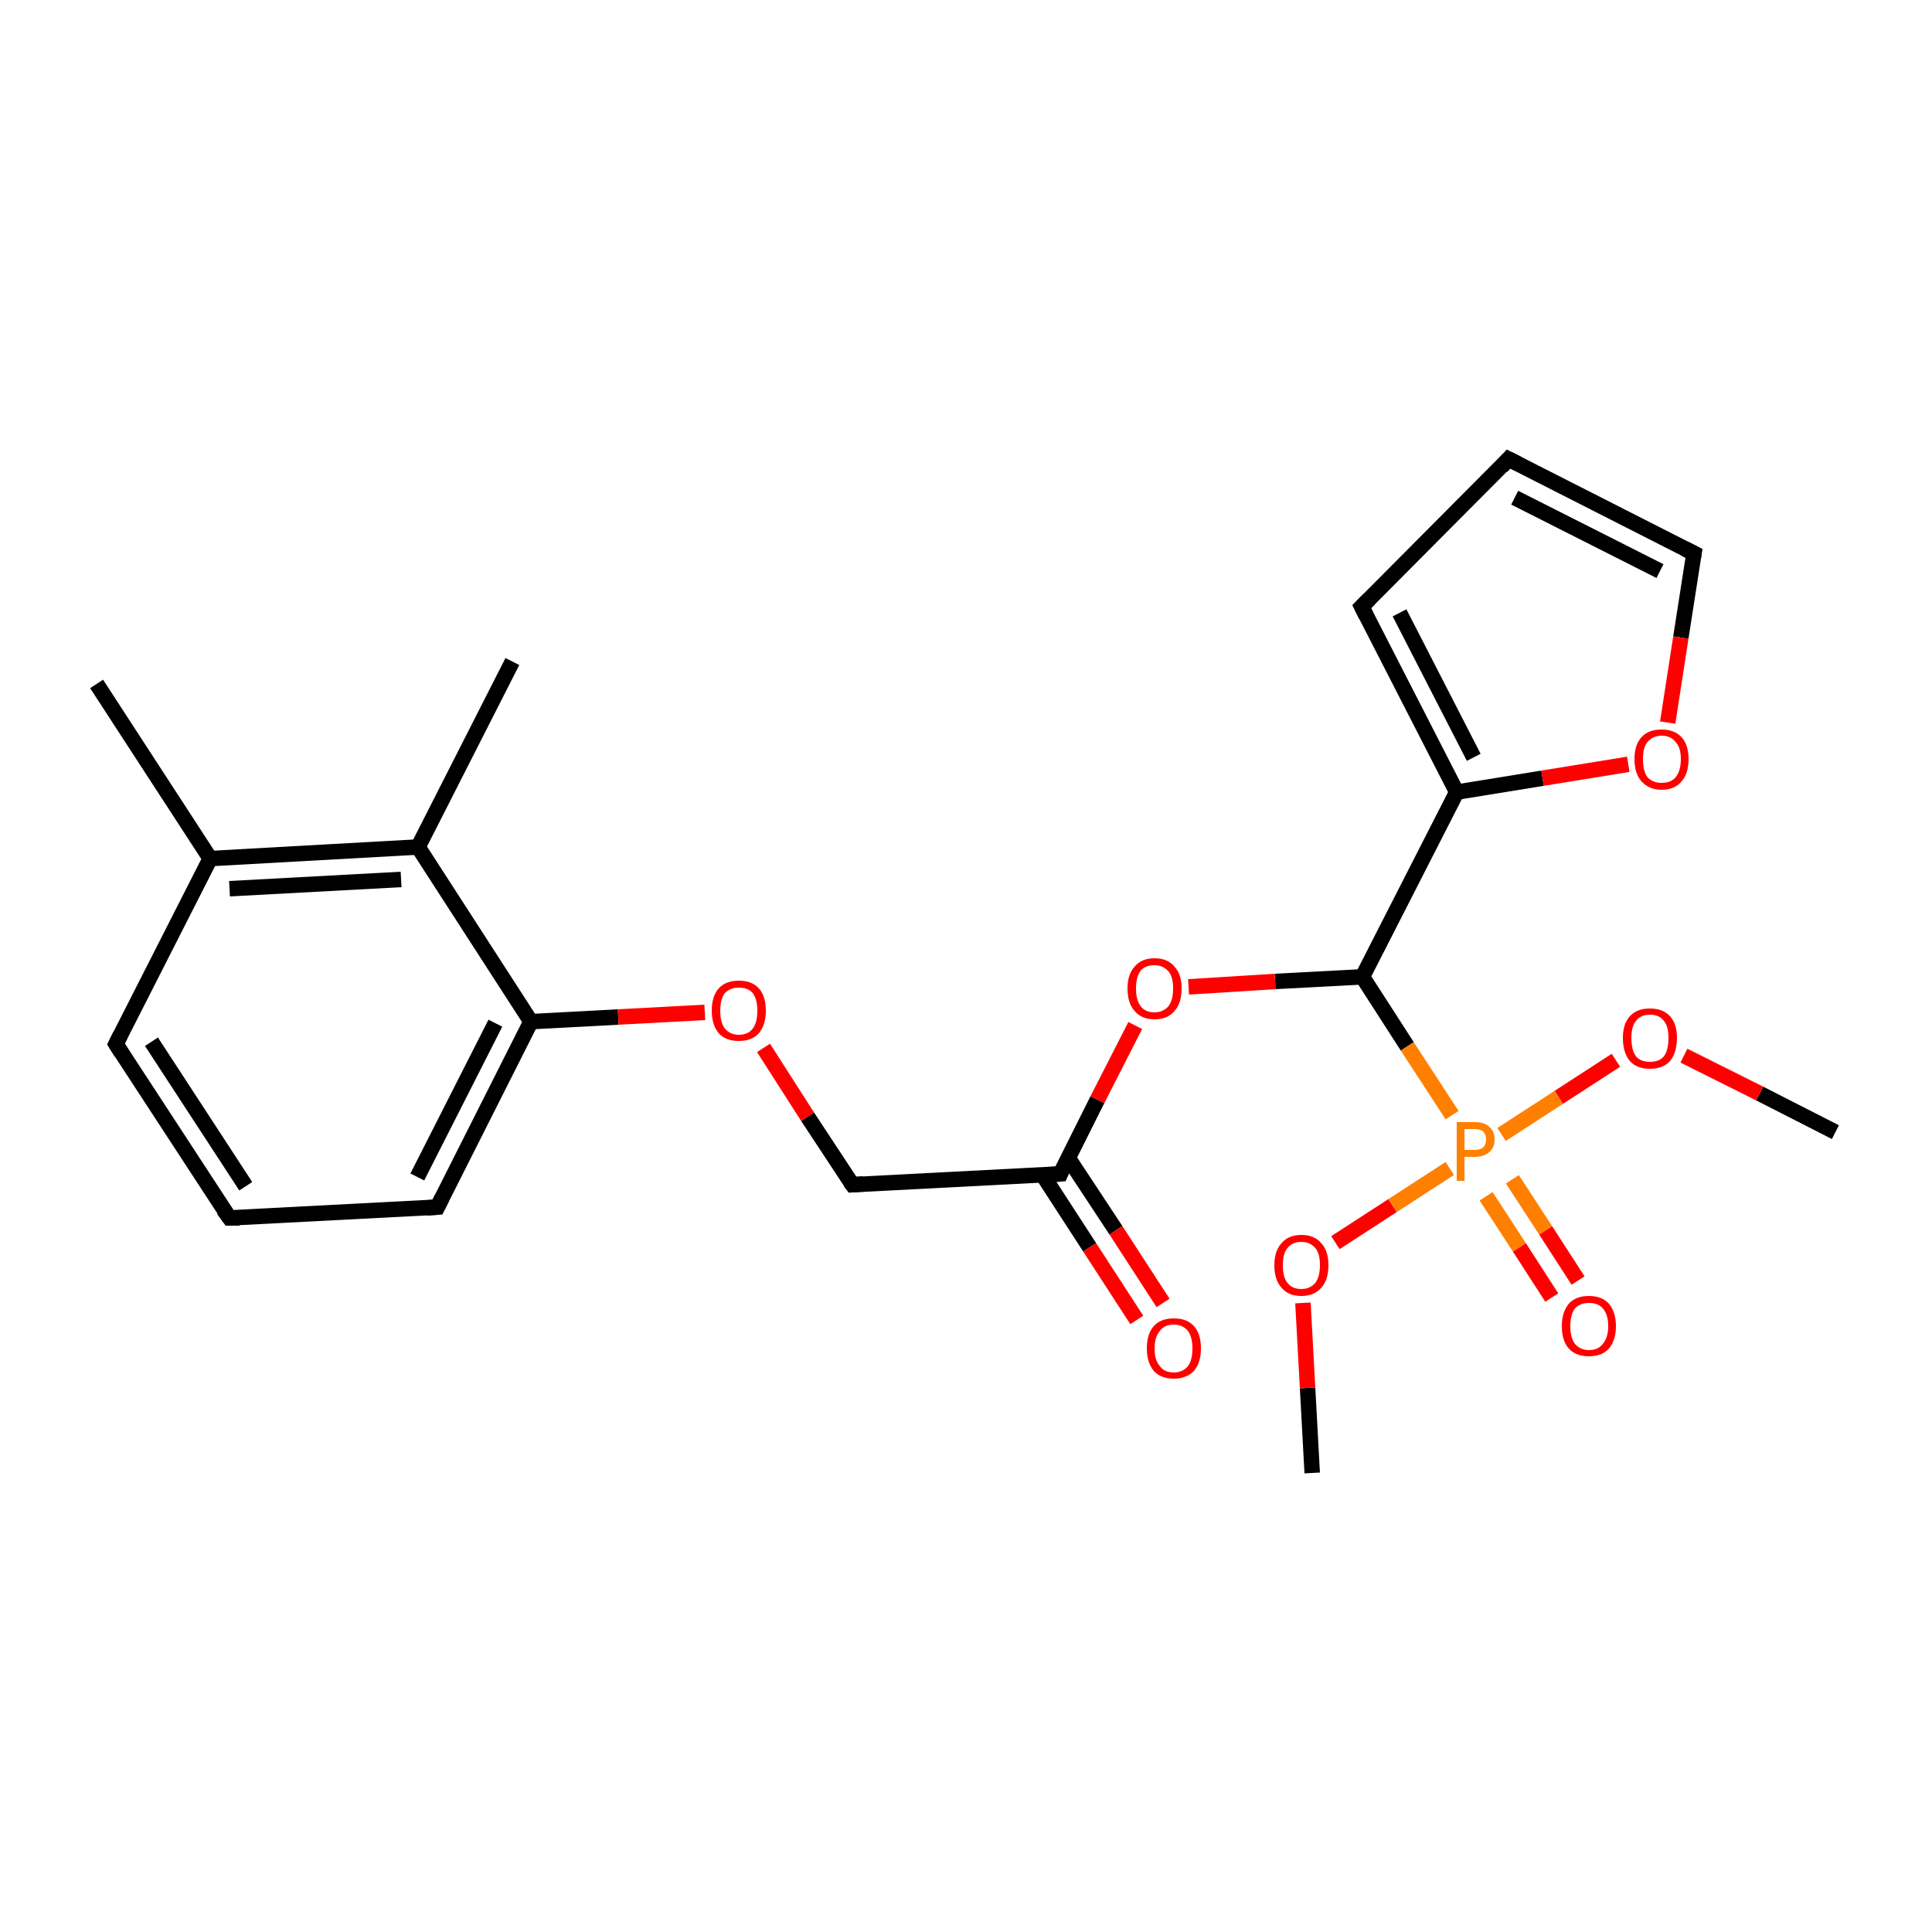<?xml version='1.0' encoding='iso-8859-1'?>
<svg version='1.1' baseProfile='full'
              xmlns='http://www.w3.org/2000/svg'
                      xmlns:rdkit='http://www.rdkit.org/xml'
                      xmlns:xlink='http://www.w3.org/1999/xlink'
                  xml:space='preserve'
width='250px' height='250px' viewBox='0 0 250 250'>
<!-- END OF HEADER -->
<rect style='opacity:1.0;fill:#FFFFFF;stroke:none' width='250.0' height='250.0' x='0.0' y='0.0'> </rect>
<path class='bond-0 atom-0 atom-11' d='M 12.5,88.5 L 27.2,111.1' style='fill:none;fill-rule:evenodd;stroke:#000000;stroke-width:2.0px;stroke-linecap:butt;stroke-linejoin:miter;stroke-opacity:1' />
<path class='bond-1 atom-1 atom-12' d='M 66.3,85.6 L 54.1,109.6' style='fill:none;fill-rule:evenodd;stroke:#000000;stroke-width:2.0px;stroke-linecap:butt;stroke-linejoin:miter;stroke-opacity:1' />
<path class='bond-2 atom-2 atom-19' d='M 237.5,146.5 L 227.7,141.5' style='fill:none;fill-rule:evenodd;stroke:#000000;stroke-width:2.0px;stroke-linecap:butt;stroke-linejoin:miter;stroke-opacity:1' />
<path class='bond-2 atom-2 atom-19' d='M 227.7,141.5 L 217.9,136.6' style='fill:none;fill-rule:evenodd;stroke:#FF0000;stroke-width:2.0px;stroke-linecap:butt;stroke-linejoin:miter;stroke-opacity:1' />
<path class='bond-3 atom-3 atom-20' d='M 169.8,190.6 L 169.2,179.6' style='fill:none;fill-rule:evenodd;stroke:#000000;stroke-width:2.0px;stroke-linecap:butt;stroke-linejoin:miter;stroke-opacity:1' />
<path class='bond-3 atom-3 atom-20' d='M 169.2,179.6 L 168.6,168.6' style='fill:none;fill-rule:evenodd;stroke:#FF0000;stroke-width:2.0px;stroke-linecap:butt;stroke-linejoin:miter;stroke-opacity:1' />
<path class='bond-4 atom-4 atom-6' d='M 29.7,157.6 L 15.0,135.1' style='fill:none;fill-rule:evenodd;stroke:#000000;stroke-width:2.0px;stroke-linecap:butt;stroke-linejoin:miter;stroke-opacity:1' />
<path class='bond-4 atom-4 atom-6' d='M 31.8,153.5 L 19.6,134.8' style='fill:none;fill-rule:evenodd;stroke:#000000;stroke-width:2.0px;stroke-linecap:butt;stroke-linejoin:miter;stroke-opacity:1' />
<path class='bond-5 atom-4 atom-7' d='M 29.7,157.6 L 56.6,156.2' style='fill:none;fill-rule:evenodd;stroke:#000000;stroke-width:2.0px;stroke-linecap:butt;stroke-linejoin:miter;stroke-opacity:1' />
<path class='bond-6 atom-5 atom-8' d='M 195.2,59.4 L 176.2,78.5' style='fill:none;fill-rule:evenodd;stroke:#000000;stroke-width:2.0px;stroke-linecap:butt;stroke-linejoin:miter;stroke-opacity:1' />
<path class='bond-7 atom-5 atom-9' d='M 195.2,59.4 L 219.2,71.6' style='fill:none;fill-rule:evenodd;stroke:#000000;stroke-width:2.0px;stroke-linecap:butt;stroke-linejoin:miter;stroke-opacity:1' />
<path class='bond-7 atom-5 atom-9' d='M 196.0,64.4 L 214.8,73.9' style='fill:none;fill-rule:evenodd;stroke:#000000;stroke-width:2.0px;stroke-linecap:butt;stroke-linejoin:miter;stroke-opacity:1' />
<path class='bond-8 atom-6 atom-11' d='M 15.0,135.1 L 27.2,111.1' style='fill:none;fill-rule:evenodd;stroke:#000000;stroke-width:2.0px;stroke-linecap:butt;stroke-linejoin:miter;stroke-opacity:1' />
<path class='bond-9 atom-7 atom-13' d='M 56.6,156.2 L 68.7,132.2' style='fill:none;fill-rule:evenodd;stroke:#000000;stroke-width:2.0px;stroke-linecap:butt;stroke-linejoin:miter;stroke-opacity:1' />
<path class='bond-9 atom-7 atom-13' d='M 54.0,152.3 L 64.1,132.4' style='fill:none;fill-rule:evenodd;stroke:#000000;stroke-width:2.0px;stroke-linecap:butt;stroke-linejoin:miter;stroke-opacity:1' />
<path class='bond-10 atom-8 atom-14' d='M 176.2,78.5 L 188.5,102.5' style='fill:none;fill-rule:evenodd;stroke:#000000;stroke-width:2.0px;stroke-linecap:butt;stroke-linejoin:miter;stroke-opacity:1' />
<path class='bond-10 atom-8 atom-14' d='M 181.1,79.3 L 190.7,98.0' style='fill:none;fill-rule:evenodd;stroke:#000000;stroke-width:2.0px;stroke-linecap:butt;stroke-linejoin:miter;stroke-opacity:1' />
<path class='bond-11 atom-9 atom-21' d='M 219.2,71.6 L 217.5,82.5' style='fill:none;fill-rule:evenodd;stroke:#000000;stroke-width:2.0px;stroke-linecap:butt;stroke-linejoin:miter;stroke-opacity:1' />
<path class='bond-11 atom-9 atom-21' d='M 217.5,82.5 L 215.8,93.5' style='fill:none;fill-rule:evenodd;stroke:#FF0000;stroke-width:2.0px;stroke-linecap:butt;stroke-linejoin:miter;stroke-opacity:1' />
<path class='bond-12 atom-10 atom-15' d='M 110.3,153.3 L 137.2,151.9' style='fill:none;fill-rule:evenodd;stroke:#000000;stroke-width:2.0px;stroke-linecap:butt;stroke-linejoin:miter;stroke-opacity:1' />
<path class='bond-13 atom-10 atom-22' d='M 110.3,153.3 L 104.5,144.5' style='fill:none;fill-rule:evenodd;stroke:#000000;stroke-width:2.0px;stroke-linecap:butt;stroke-linejoin:miter;stroke-opacity:1' />
<path class='bond-13 atom-10 atom-22' d='M 104.5,144.5 L 98.8,135.6' style='fill:none;fill-rule:evenodd;stroke:#FF0000;stroke-width:2.0px;stroke-linecap:butt;stroke-linejoin:miter;stroke-opacity:1' />
<path class='bond-14 atom-11 atom-12' d='M 27.2,111.1 L 54.1,109.6' style='fill:none;fill-rule:evenodd;stroke:#000000;stroke-width:2.0px;stroke-linecap:butt;stroke-linejoin:miter;stroke-opacity:1' />
<path class='bond-14 atom-11 atom-12' d='M 29.7,115.0 L 51.9,113.8' style='fill:none;fill-rule:evenodd;stroke:#000000;stroke-width:2.0px;stroke-linecap:butt;stroke-linejoin:miter;stroke-opacity:1' />
<path class='bond-15 atom-12 atom-13' d='M 54.1,109.6 L 68.7,132.2' style='fill:none;fill-rule:evenodd;stroke:#000000;stroke-width:2.0px;stroke-linecap:butt;stroke-linejoin:miter;stroke-opacity:1' />
<path class='bond-16 atom-13 atom-22' d='M 68.7,132.2 L 80.0,131.6' style='fill:none;fill-rule:evenodd;stroke:#000000;stroke-width:2.0px;stroke-linecap:butt;stroke-linejoin:miter;stroke-opacity:1' />
<path class='bond-16 atom-13 atom-22' d='M 80.0,131.6 L 91.2,131.0' style='fill:none;fill-rule:evenodd;stroke:#FF0000;stroke-width:2.0px;stroke-linecap:butt;stroke-linejoin:miter;stroke-opacity:1' />
<path class='bond-17 atom-14 atom-16' d='M 188.5,102.5 L 176.3,126.4' style='fill:none;fill-rule:evenodd;stroke:#000000;stroke-width:2.0px;stroke-linecap:butt;stroke-linejoin:miter;stroke-opacity:1' />
<path class='bond-18 atom-14 atom-21' d='M 188.5,102.5 L 199.6,100.7' style='fill:none;fill-rule:evenodd;stroke:#000000;stroke-width:2.0px;stroke-linecap:butt;stroke-linejoin:miter;stroke-opacity:1' />
<path class='bond-18 atom-14 atom-21' d='M 199.6,100.7 L 210.7,98.9' style='fill:none;fill-rule:evenodd;stroke:#FF0000;stroke-width:2.0px;stroke-linecap:butt;stroke-linejoin:miter;stroke-opacity:1' />
<path class='bond-19 atom-15 atom-17' d='M 134.9,152.0 L 141.0,161.4' style='fill:none;fill-rule:evenodd;stroke:#000000;stroke-width:2.0px;stroke-linecap:butt;stroke-linejoin:miter;stroke-opacity:1' />
<path class='bond-19 atom-15 atom-17' d='M 141.0,161.4 L 147.1,170.8' style='fill:none;fill-rule:evenodd;stroke:#FF0000;stroke-width:2.0px;stroke-linecap:butt;stroke-linejoin:miter;stroke-opacity:1' />
<path class='bond-19 atom-15 atom-17' d='M 138.2,149.8 L 144.4,159.2' style='fill:none;fill-rule:evenodd;stroke:#000000;stroke-width:2.0px;stroke-linecap:butt;stroke-linejoin:miter;stroke-opacity:1' />
<path class='bond-19 atom-15 atom-17' d='M 144.4,159.2 L 150.5,168.6' style='fill:none;fill-rule:evenodd;stroke:#FF0000;stroke-width:2.0px;stroke-linecap:butt;stroke-linejoin:miter;stroke-opacity:1' />
<path class='bond-20 atom-15 atom-23' d='M 137.2,151.9 L 142.0,142.3' style='fill:none;fill-rule:evenodd;stroke:#000000;stroke-width:2.0px;stroke-linecap:butt;stroke-linejoin:miter;stroke-opacity:1' />
<path class='bond-20 atom-15 atom-23' d='M 142.0,142.3 L 146.9,132.7' style='fill:none;fill-rule:evenodd;stroke:#FF0000;stroke-width:2.0px;stroke-linecap:butt;stroke-linejoin:miter;stroke-opacity:1' />
<path class='bond-21 atom-16 atom-23' d='M 176.3,126.4 L 165.0,127.0' style='fill:none;fill-rule:evenodd;stroke:#000000;stroke-width:2.0px;stroke-linecap:butt;stroke-linejoin:miter;stroke-opacity:1' />
<path class='bond-21 atom-16 atom-23' d='M 165.0,127.0 L 153.8,127.7' style='fill:none;fill-rule:evenodd;stroke:#FF0000;stroke-width:2.0px;stroke-linecap:butt;stroke-linejoin:miter;stroke-opacity:1' />
<path class='bond-22 atom-16 atom-24' d='M 176.3,126.4 L 182.1,135.4' style='fill:none;fill-rule:evenodd;stroke:#000000;stroke-width:2.0px;stroke-linecap:butt;stroke-linejoin:miter;stroke-opacity:1' />
<path class='bond-22 atom-16 atom-24' d='M 182.1,135.4 L 187.9,144.3' style='fill:none;fill-rule:evenodd;stroke:#FF7F00;stroke-width:2.0px;stroke-linecap:butt;stroke-linejoin:miter;stroke-opacity:1' />
<path class='bond-23 atom-18 atom-24' d='M 200.8,167.9 L 196.6,161.4' style='fill:none;fill-rule:evenodd;stroke:#FF0000;stroke-width:2.0px;stroke-linecap:butt;stroke-linejoin:miter;stroke-opacity:1' />
<path class='bond-23 atom-18 atom-24' d='M 196.6,161.4 L 192.3,154.8' style='fill:none;fill-rule:evenodd;stroke:#FF7F00;stroke-width:2.0px;stroke-linecap:butt;stroke-linejoin:miter;stroke-opacity:1' />
<path class='bond-23 atom-18 atom-24' d='M 204.2,165.7 L 200.0,159.2' style='fill:none;fill-rule:evenodd;stroke:#FF0000;stroke-width:2.0px;stroke-linecap:butt;stroke-linejoin:miter;stroke-opacity:1' />
<path class='bond-23 atom-18 atom-24' d='M 200.0,159.2 L 195.7,152.6' style='fill:none;fill-rule:evenodd;stroke:#FF7F00;stroke-width:2.0px;stroke-linecap:butt;stroke-linejoin:miter;stroke-opacity:1' />
<path class='bond-24 atom-19 atom-24' d='M 209.1,137.2 L 201.7,142.0' style='fill:none;fill-rule:evenodd;stroke:#FF0000;stroke-width:2.0px;stroke-linecap:butt;stroke-linejoin:miter;stroke-opacity:1' />
<path class='bond-24 atom-19 atom-24' d='M 201.7,142.0 L 194.3,146.8' style='fill:none;fill-rule:evenodd;stroke:#FF7F00;stroke-width:2.0px;stroke-linecap:butt;stroke-linejoin:miter;stroke-opacity:1' />
<path class='bond-25 atom-20 atom-24' d='M 172.8,160.8 L 180.2,156.0' style='fill:none;fill-rule:evenodd;stroke:#FF0000;stroke-width:2.0px;stroke-linecap:butt;stroke-linejoin:miter;stroke-opacity:1' />
<path class='bond-25 atom-20 atom-24' d='M 180.2,156.0 L 187.6,151.2' style='fill:none;fill-rule:evenodd;stroke:#FF7F00;stroke-width:2.0px;stroke-linecap:butt;stroke-linejoin:miter;stroke-opacity:1' />
<path d='M 28.9,156.5 L 29.7,157.6 L 31.0,157.6' style='fill:none;stroke:#000000;stroke-width:2.0px;stroke-linecap:butt;stroke-linejoin:miter;stroke-opacity:1;' />
<path d='M 194.3,60.4 L 195.2,59.4 L 196.4,60.0' style='fill:none;stroke:#000000;stroke-width:2.0px;stroke-linecap:butt;stroke-linejoin:miter;stroke-opacity:1;' />
<path d='M 15.7,136.2 L 15.0,135.1 L 15.6,133.9' style='fill:none;stroke:#000000;stroke-width:2.0px;stroke-linecap:butt;stroke-linejoin:miter;stroke-opacity:1;' />
<path d='M 55.2,156.3 L 56.6,156.2 L 57.2,155.0' style='fill:none;stroke:#000000;stroke-width:2.0px;stroke-linecap:butt;stroke-linejoin:miter;stroke-opacity:1;' />
<path d='M 177.2,77.5 L 176.2,78.5 L 176.8,79.7' style='fill:none;stroke:#000000;stroke-width:2.0px;stroke-linecap:butt;stroke-linejoin:miter;stroke-opacity:1;' />
<path d='M 218.0,71.0 L 219.2,71.6 L 219.1,72.2' style='fill:none;stroke:#000000;stroke-width:2.0px;stroke-linecap:butt;stroke-linejoin:miter;stroke-opacity:1;' />
<path d='M 111.7,153.2 L 110.3,153.3 L 110.0,152.9' style='fill:none;stroke:#000000;stroke-width:2.0px;stroke-linecap:butt;stroke-linejoin:miter;stroke-opacity:1;' />
<path d='M 135.8,152.0 L 137.2,151.9 L 137.4,151.4' style='fill:none;stroke:#000000;stroke-width:2.0px;stroke-linecap:butt;stroke-linejoin:miter;stroke-opacity:1;' />
<path class='atom-17' d='M 148.4 174.5
Q 148.4 172.6, 149.3 171.6
Q 150.2 170.6, 151.9 170.6
Q 153.6 170.6, 154.5 171.6
Q 155.4 172.6, 155.4 174.5
Q 155.4 176.3, 154.5 177.4
Q 153.5 178.4, 151.9 178.4
Q 150.2 178.4, 149.3 177.4
Q 148.4 176.3, 148.4 174.5
M 151.9 177.6
Q 153.0 177.6, 153.7 176.8
Q 154.3 176.0, 154.3 174.5
Q 154.3 173.0, 153.7 172.2
Q 153.0 171.4, 151.9 171.4
Q 150.7 171.4, 150.1 172.2
Q 149.4 173.0, 149.4 174.5
Q 149.4 176.0, 150.1 176.8
Q 150.7 177.6, 151.9 177.6
' fill='#FF0000'/>
<path class='atom-18' d='M 202.1 171.6
Q 202.1 169.8, 203.0 168.7
Q 203.9 167.7, 205.6 167.7
Q 207.3 167.7, 208.2 168.7
Q 209.1 169.8, 209.1 171.6
Q 209.1 173.4, 208.2 174.5
Q 207.3 175.5, 205.6 175.5
Q 203.9 175.5, 203.0 174.5
Q 202.1 173.5, 202.1 171.6
M 205.6 174.7
Q 206.8 174.7, 207.4 173.9
Q 208.1 173.1, 208.1 171.6
Q 208.1 170.1, 207.4 169.3
Q 206.8 168.6, 205.6 168.6
Q 204.5 168.6, 203.8 169.3
Q 203.2 170.1, 203.2 171.6
Q 203.2 173.1, 203.8 173.9
Q 204.5 174.7, 205.6 174.7
' fill='#FF0000'/>
<path class='atom-19' d='M 210.0 134.3
Q 210.0 132.5, 210.9 131.5
Q 211.8 130.5, 213.5 130.5
Q 215.2 130.5, 216.1 131.5
Q 217.0 132.5, 217.0 134.3
Q 217.0 136.2, 216.1 137.3
Q 215.2 138.3, 213.5 138.3
Q 211.8 138.3, 210.9 137.3
Q 210.0 136.2, 210.0 134.3
M 213.5 137.4
Q 214.7 137.4, 215.3 136.7
Q 215.9 135.9, 215.9 134.3
Q 215.9 132.8, 215.3 132.1
Q 214.7 131.3, 213.5 131.3
Q 212.3 131.3, 211.7 132.1
Q 211.1 132.8, 211.1 134.3
Q 211.1 135.9, 211.7 136.7
Q 212.3 137.4, 213.5 137.4
' fill='#FF0000'/>
<path class='atom-20' d='M 164.9 163.7
Q 164.9 161.9, 165.8 160.9
Q 166.7 159.8, 168.4 159.8
Q 170.1 159.8, 171.0 160.9
Q 171.9 161.9, 171.9 163.7
Q 171.9 165.6, 171.0 166.6
Q 170.1 167.7, 168.4 167.7
Q 166.7 167.7, 165.8 166.6
Q 164.9 165.6, 164.9 163.7
M 168.4 166.8
Q 169.5 166.8, 170.2 166.0
Q 170.8 165.2, 170.8 163.7
Q 170.8 162.2, 170.2 161.5
Q 169.5 160.7, 168.4 160.7
Q 167.2 160.7, 166.6 161.5
Q 166.0 162.2, 166.0 163.7
Q 166.0 165.3, 166.6 166.0
Q 167.2 166.8, 168.4 166.8
' fill='#FF0000'/>
<path class='atom-21' d='M 211.5 98.2
Q 211.5 96.4, 212.4 95.4
Q 213.3 94.4, 215.0 94.4
Q 216.7 94.4, 217.6 95.4
Q 218.5 96.4, 218.5 98.2
Q 218.5 100.1, 217.6 101.1
Q 216.7 102.2, 215.0 102.2
Q 213.4 102.2, 212.4 101.1
Q 211.5 100.1, 211.5 98.2
M 215.0 101.3
Q 216.2 101.3, 216.8 100.6
Q 217.5 99.8, 217.5 98.2
Q 217.5 96.7, 216.8 96.0
Q 216.2 95.2, 215.0 95.2
Q 213.9 95.2, 213.2 96.0
Q 212.6 96.7, 212.6 98.2
Q 212.6 99.8, 213.2 100.6
Q 213.9 101.3, 215.0 101.3
' fill='#FF0000'/>
<path class='atom-22' d='M 92.1 130.8
Q 92.1 128.9, 93.0 127.9
Q 93.9 126.9, 95.6 126.9
Q 97.3 126.9, 98.2 127.9
Q 99.1 128.9, 99.1 130.8
Q 99.1 132.6, 98.2 133.7
Q 97.3 134.7, 95.6 134.7
Q 93.9 134.7, 93.0 133.7
Q 92.1 132.6, 92.1 130.8
M 95.6 133.9
Q 96.8 133.9, 97.4 133.1
Q 98.0 132.3, 98.0 130.8
Q 98.0 129.3, 97.4 128.5
Q 96.8 127.8, 95.6 127.8
Q 94.5 127.8, 93.8 128.5
Q 93.2 129.3, 93.2 130.8
Q 93.2 132.3, 93.8 133.1
Q 94.5 133.9, 95.6 133.9
' fill='#FF0000'/>
<path class='atom-23' d='M 145.9 127.9
Q 145.9 126.1, 146.8 125.1
Q 147.7 124.0, 149.4 124.0
Q 151.1 124.0, 152.0 125.1
Q 152.9 126.1, 152.9 127.9
Q 152.9 129.8, 152.0 130.8
Q 151.1 131.9, 149.4 131.9
Q 147.7 131.9, 146.8 130.8
Q 145.9 129.8, 145.9 127.9
M 149.4 131.0
Q 150.5 131.0, 151.2 130.2
Q 151.8 129.4, 151.8 127.9
Q 151.8 126.4, 151.2 125.7
Q 150.5 124.9, 149.4 124.9
Q 148.2 124.9, 147.6 125.6
Q 147.0 126.4, 147.0 127.9
Q 147.0 129.4, 147.6 130.2
Q 148.2 131.0, 149.4 131.0
' fill='#FF0000'/>
<path class='atom-24' d='M 190.8 145.2
Q 192.1 145.2, 192.7 145.8
Q 193.4 146.4, 193.4 147.4
Q 193.4 148.5, 192.7 149.1
Q 192.0 149.7, 190.8 149.7
L 189.5 149.7
L 189.5 152.8
L 188.5 152.8
L 188.5 145.2
L 190.8 145.2
M 190.8 148.8
Q 191.5 148.8, 191.9 148.5
Q 192.3 148.1, 192.3 147.4
Q 192.3 146.8, 191.9 146.4
Q 191.5 146.1, 190.8 146.1
L 189.5 146.1
L 189.5 148.8
L 190.8 148.8
' fill='#FF7F00'/>
</svg>
